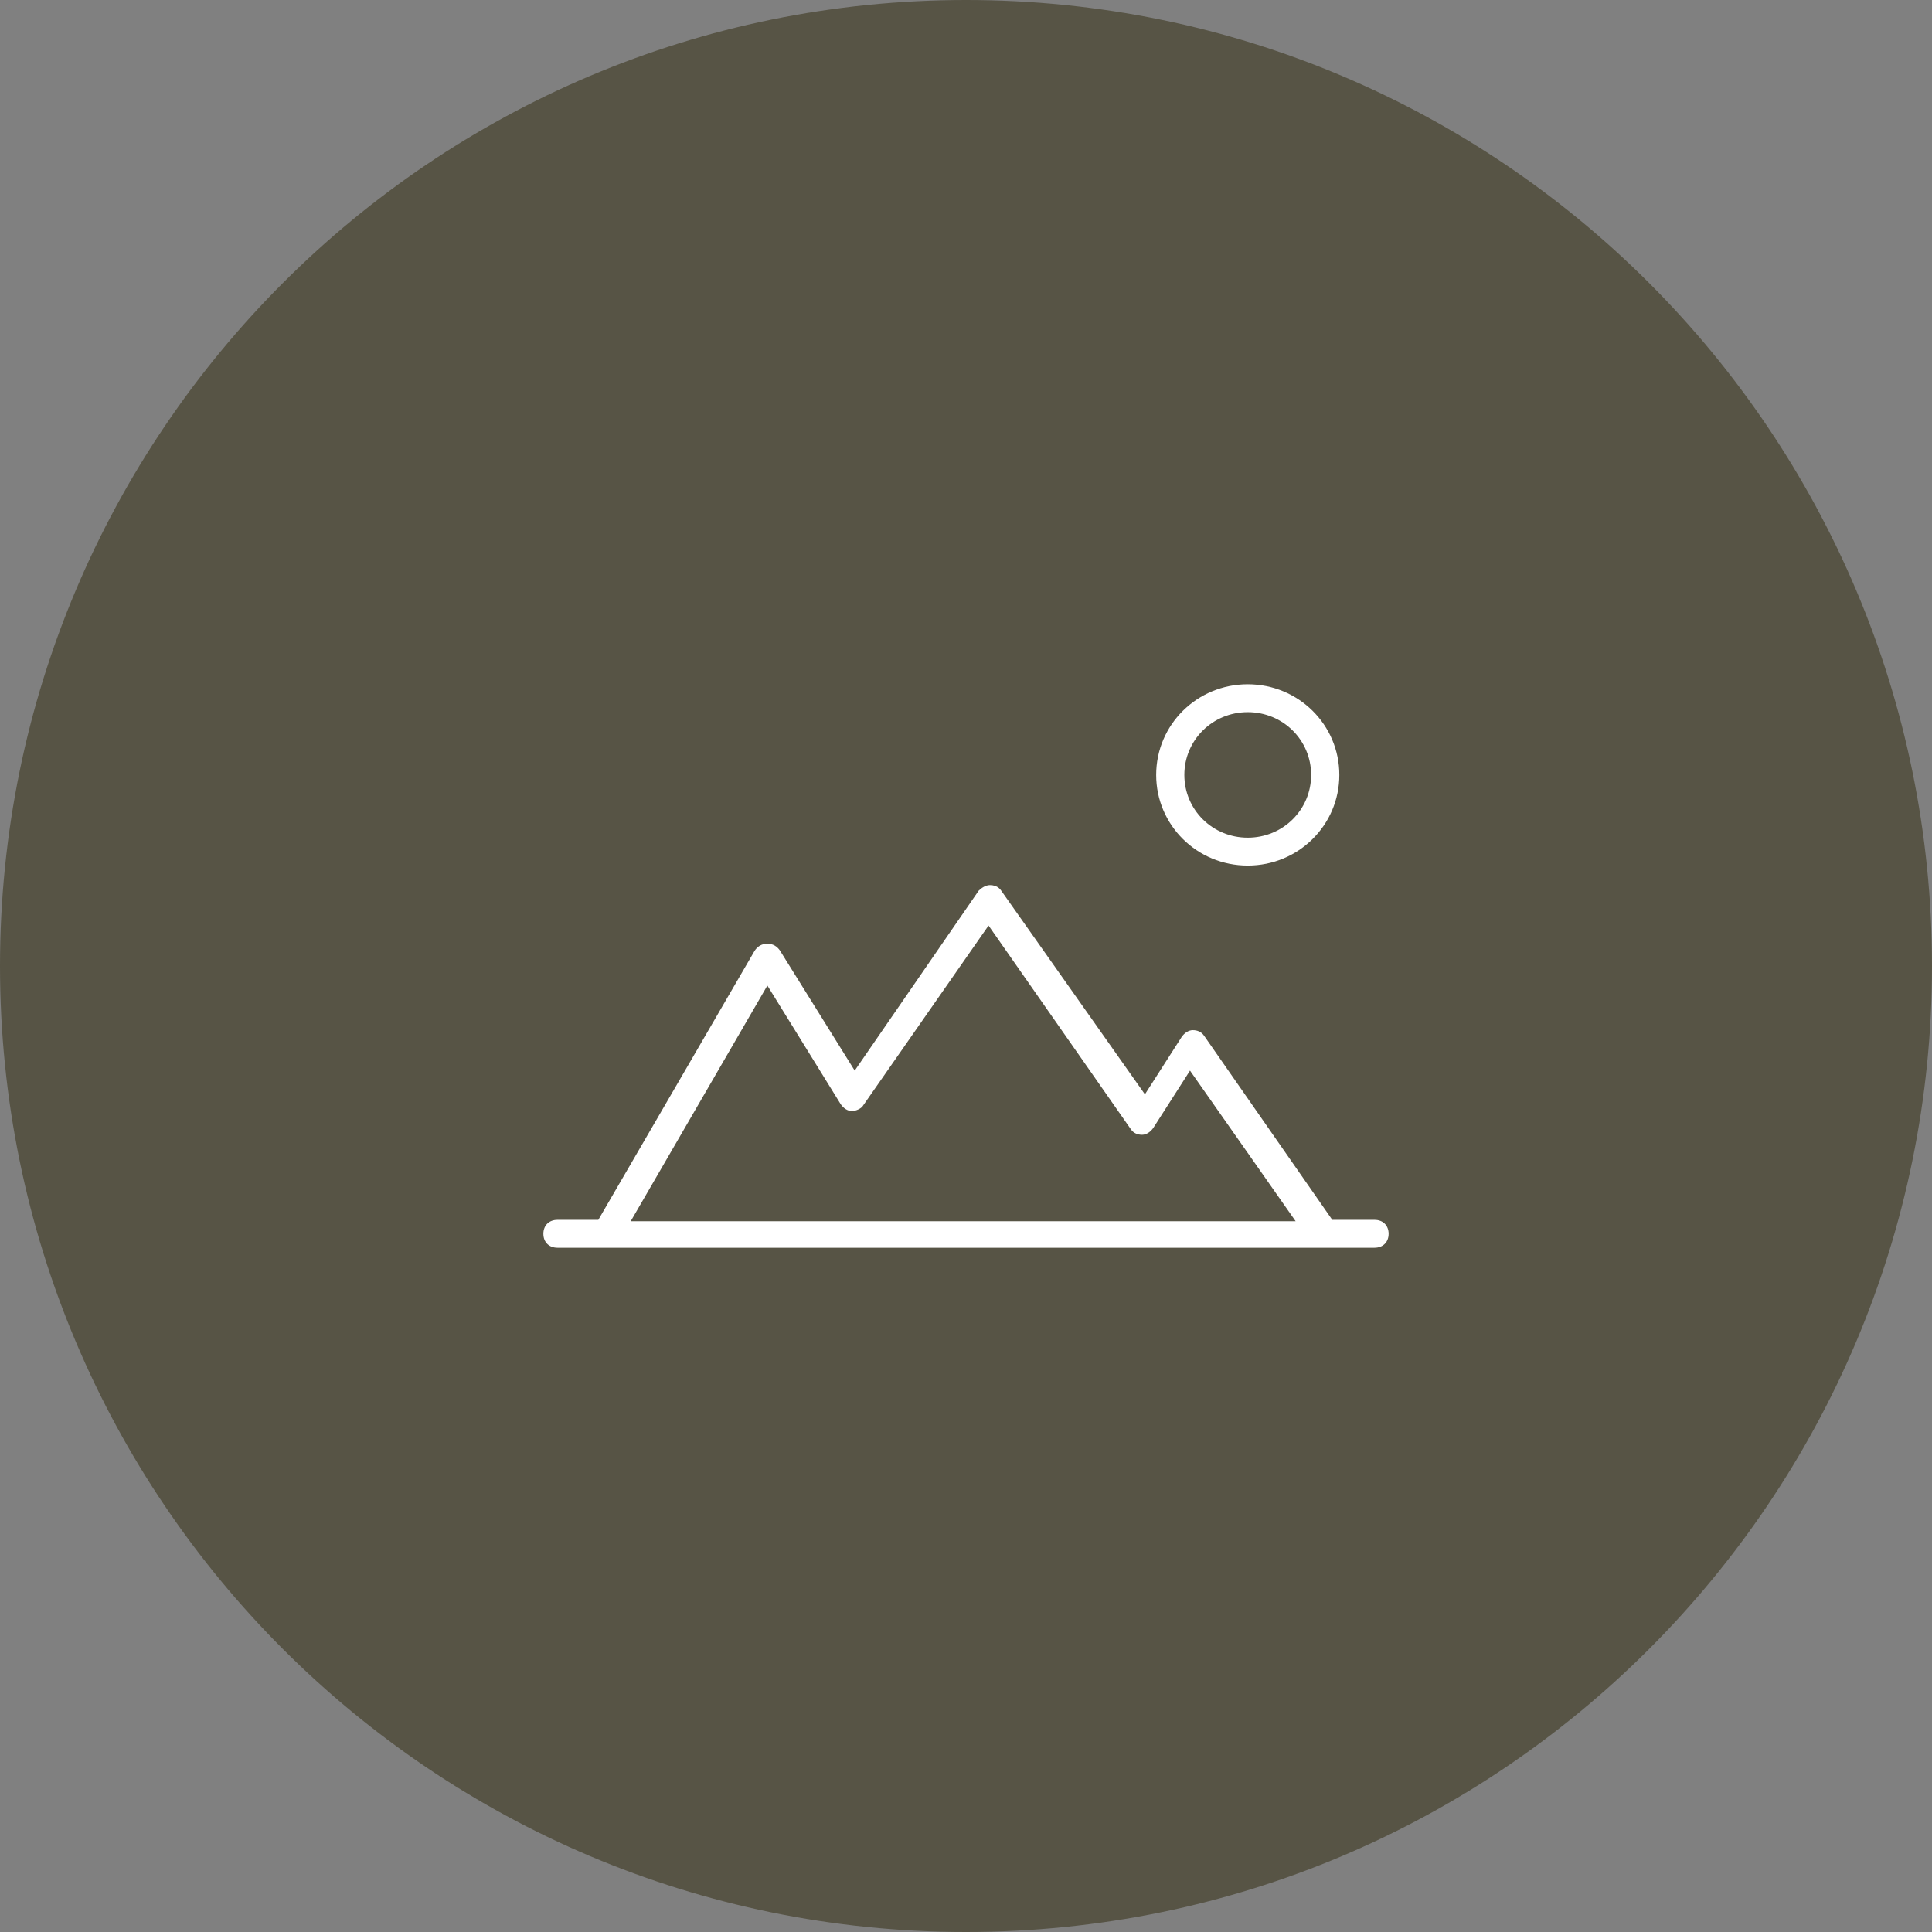 <svg width="64" height="64" viewBox="0 0 64 64" fill="none" xmlns="http://www.w3.org/2000/svg">
<rect x="0" y="0" width="64" height="64" fill="#808080" stroke="none"/>
<path d="M0 32C0 14.327 14.327 0 32 0C49.673 0 64 14.327 64 32C64 49.673 49.673 64 32 64C14.327 64 0 49.673 0 32Z" fill="#575445"/>
<path d="M32.793 29.32L32.877 29.326C32.987 29.342 33.092 29.394 33.167 29.505L37.927 36.251L39.14 34.356C39.233 34.218 39.373 34.125 39.513 34.125C39.653 34.125 39.793 34.172 39.887 34.31L44.133 40.409H45.533C45.813 40.409 46 40.594 46 40.871C46 41.148 45.813 41.333 45.533 41.333H18.467C18.187 41.333 18 41.148 18 40.871C18 40.594 18.187 40.409 18.467 40.409H19.82L25 31.492C25.093 31.353 25.233 31.261 25.42 31.261C25.607 31.261 25.747 31.353 25.84 31.492L28.313 35.465L32.42 29.505C32.513 29.413 32.653 29.32 32.793 29.32ZM32.747 30.66L28.593 36.62C28.547 36.713 28.36 36.805 28.22 36.805C28.08 36.805 27.94 36.713 27.847 36.574L25.42 32.647L20.893 40.455H42.92L39.42 35.465L38.207 37.36C38.113 37.498 37.973 37.591 37.833 37.591C37.693 37.591 37.553 37.544 37.46 37.406L32.747 30.66ZM41.333 22.667C43.013 22.667 44.367 24.007 44.367 25.67C44.367 27.333 43.013 28.673 41.333 28.673C39.653 28.673 38.3 27.333 38.3 25.67C38.3 24.007 39.653 22.667 41.333 22.667ZM41.333 23.591C40.167 23.591 39.233 24.515 39.233 25.67C39.233 26.825 40.167 27.749 41.333 27.749C42.5 27.749 43.433 26.825 43.433 25.67C43.433 24.515 42.5 23.591 41.333 23.591Z" fill="white"/>
</svg>
